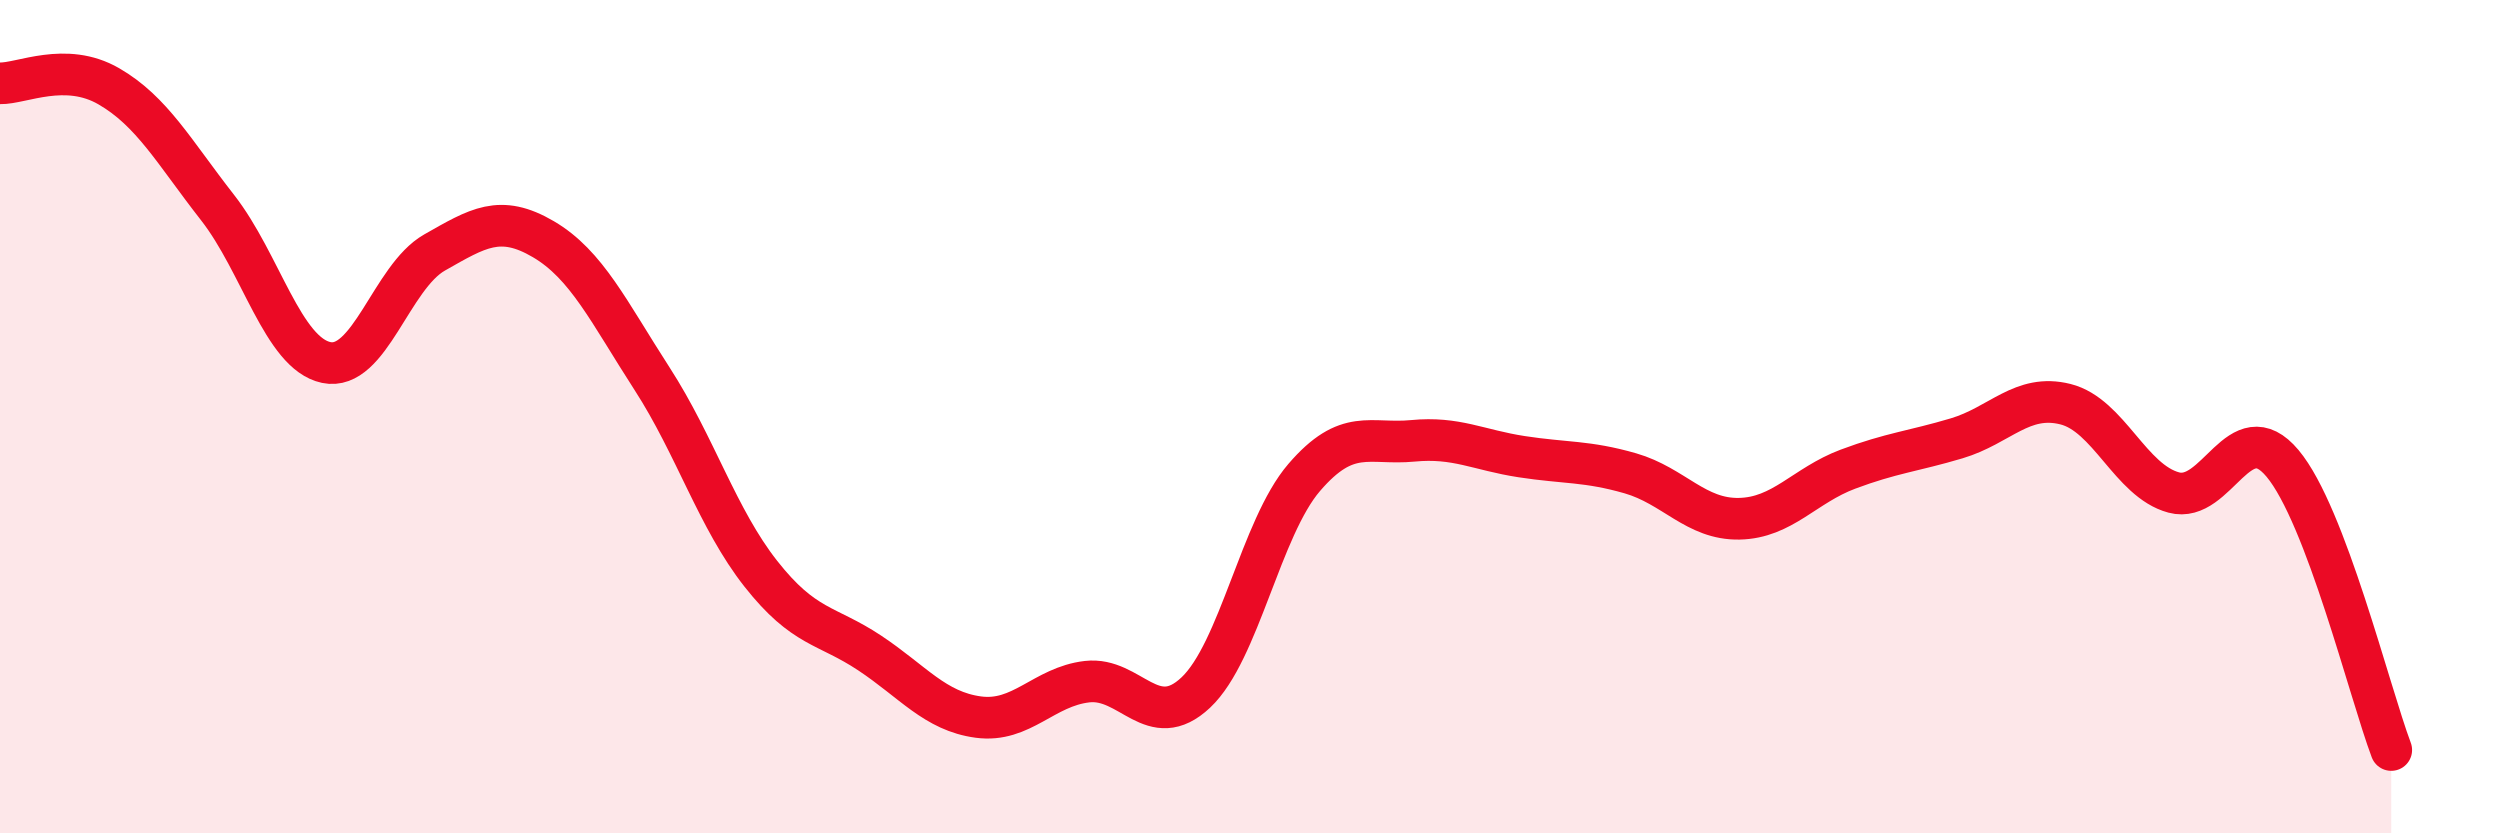 
    <svg width="60" height="20" viewBox="0 0 60 20" xmlns="http://www.w3.org/2000/svg">
      <path
        d="M 0,2 C 0.52,2.01 1.57,1.47 2.61,2.07 C 3.65,2.67 4.18,3.65 5.22,4.98 C 6.26,6.31 6.79,8.48 7.83,8.7 C 8.87,8.92 9.39,6.65 10.43,6.06 C 11.47,5.47 12,5.13 13.04,5.74 C 14.08,6.35 14.61,7.48 15.65,9.09 C 16.69,10.7 17.22,12.45 18.26,13.77 C 19.3,15.09 19.83,14.98 20.87,15.67 C 21.91,16.36 22.44,17.07 23.48,17.21 C 24.52,17.35 25.05,16.48 26.09,16.36 C 27.13,16.24 27.66,17.6 28.7,16.62 C 29.74,15.64 30.26,12.67 31.3,11.46 C 32.34,10.25 32.87,10.68 33.91,10.58 C 34.95,10.48 35.48,10.8 36.52,10.96 C 37.56,11.12 38.09,11.06 39.13,11.36 C 40.17,11.66 40.7,12.47 41.74,12.45 C 42.78,12.43 43.31,11.65 44.35,11.26 C 45.39,10.87 45.92,10.83 46.96,10.52 C 48,10.21 48.53,9.44 49.57,9.7 C 50.61,9.96 51.13,11.54 52.17,11.82 C 53.21,12.1 53.74,9.88 54.78,11.12 C 55.82,12.36 56.87,16.62 57.39,18L57.39 20L0 20Z"
        fill="#EB0A25"
        opacity="0.1"
        stroke-linecap="round"
        stroke-linejoin="round"
      />
      <path
        d="M 0,2 C 0.52,2.01 1.57,1.47 2.61,2.07 C 3.65,2.67 4.18,3.65 5.22,4.98 C 6.26,6.31 6.79,8.48 7.83,8.7 C 8.87,8.92 9.39,6.65 10.43,6.06 C 11.47,5.47 12,5.13 13.04,5.74 C 14.08,6.35 14.61,7.48 15.65,9.09 C 16.69,10.7 17.22,12.45 18.26,13.77 C 19.3,15.09 19.83,14.98 20.87,15.67 C 21.91,16.36 22.44,17.07 23.48,17.21 C 24.52,17.35 25.05,16.48 26.09,16.36 C 27.13,16.24 27.66,17.6 28.7,16.62 C 29.74,15.64 30.26,12.67 31.3,11.46 C 32.34,10.25 32.87,10.68 33.91,10.58 C 34.95,10.48 35.48,10.8 36.52,10.96 C 37.56,11.12 38.09,11.06 39.13,11.36 C 40.17,11.66 40.7,12.47 41.74,12.45 C 42.78,12.43 43.31,11.65 44.35,11.26 C 45.39,10.87 45.92,10.83 46.96,10.52 C 48,10.21 48.53,9.44 49.57,9.7 C 50.61,9.96 51.13,11.54 52.17,11.82 C 53.21,12.1 53.74,9.88 54.78,11.12 C 55.82,12.36 56.87,16.62 57.39,18"
        stroke="#EB0A25"
        stroke-width="1"
        fill="none"
        stroke-linecap="round"
        stroke-linejoin="round"
      />
    </svg>
  